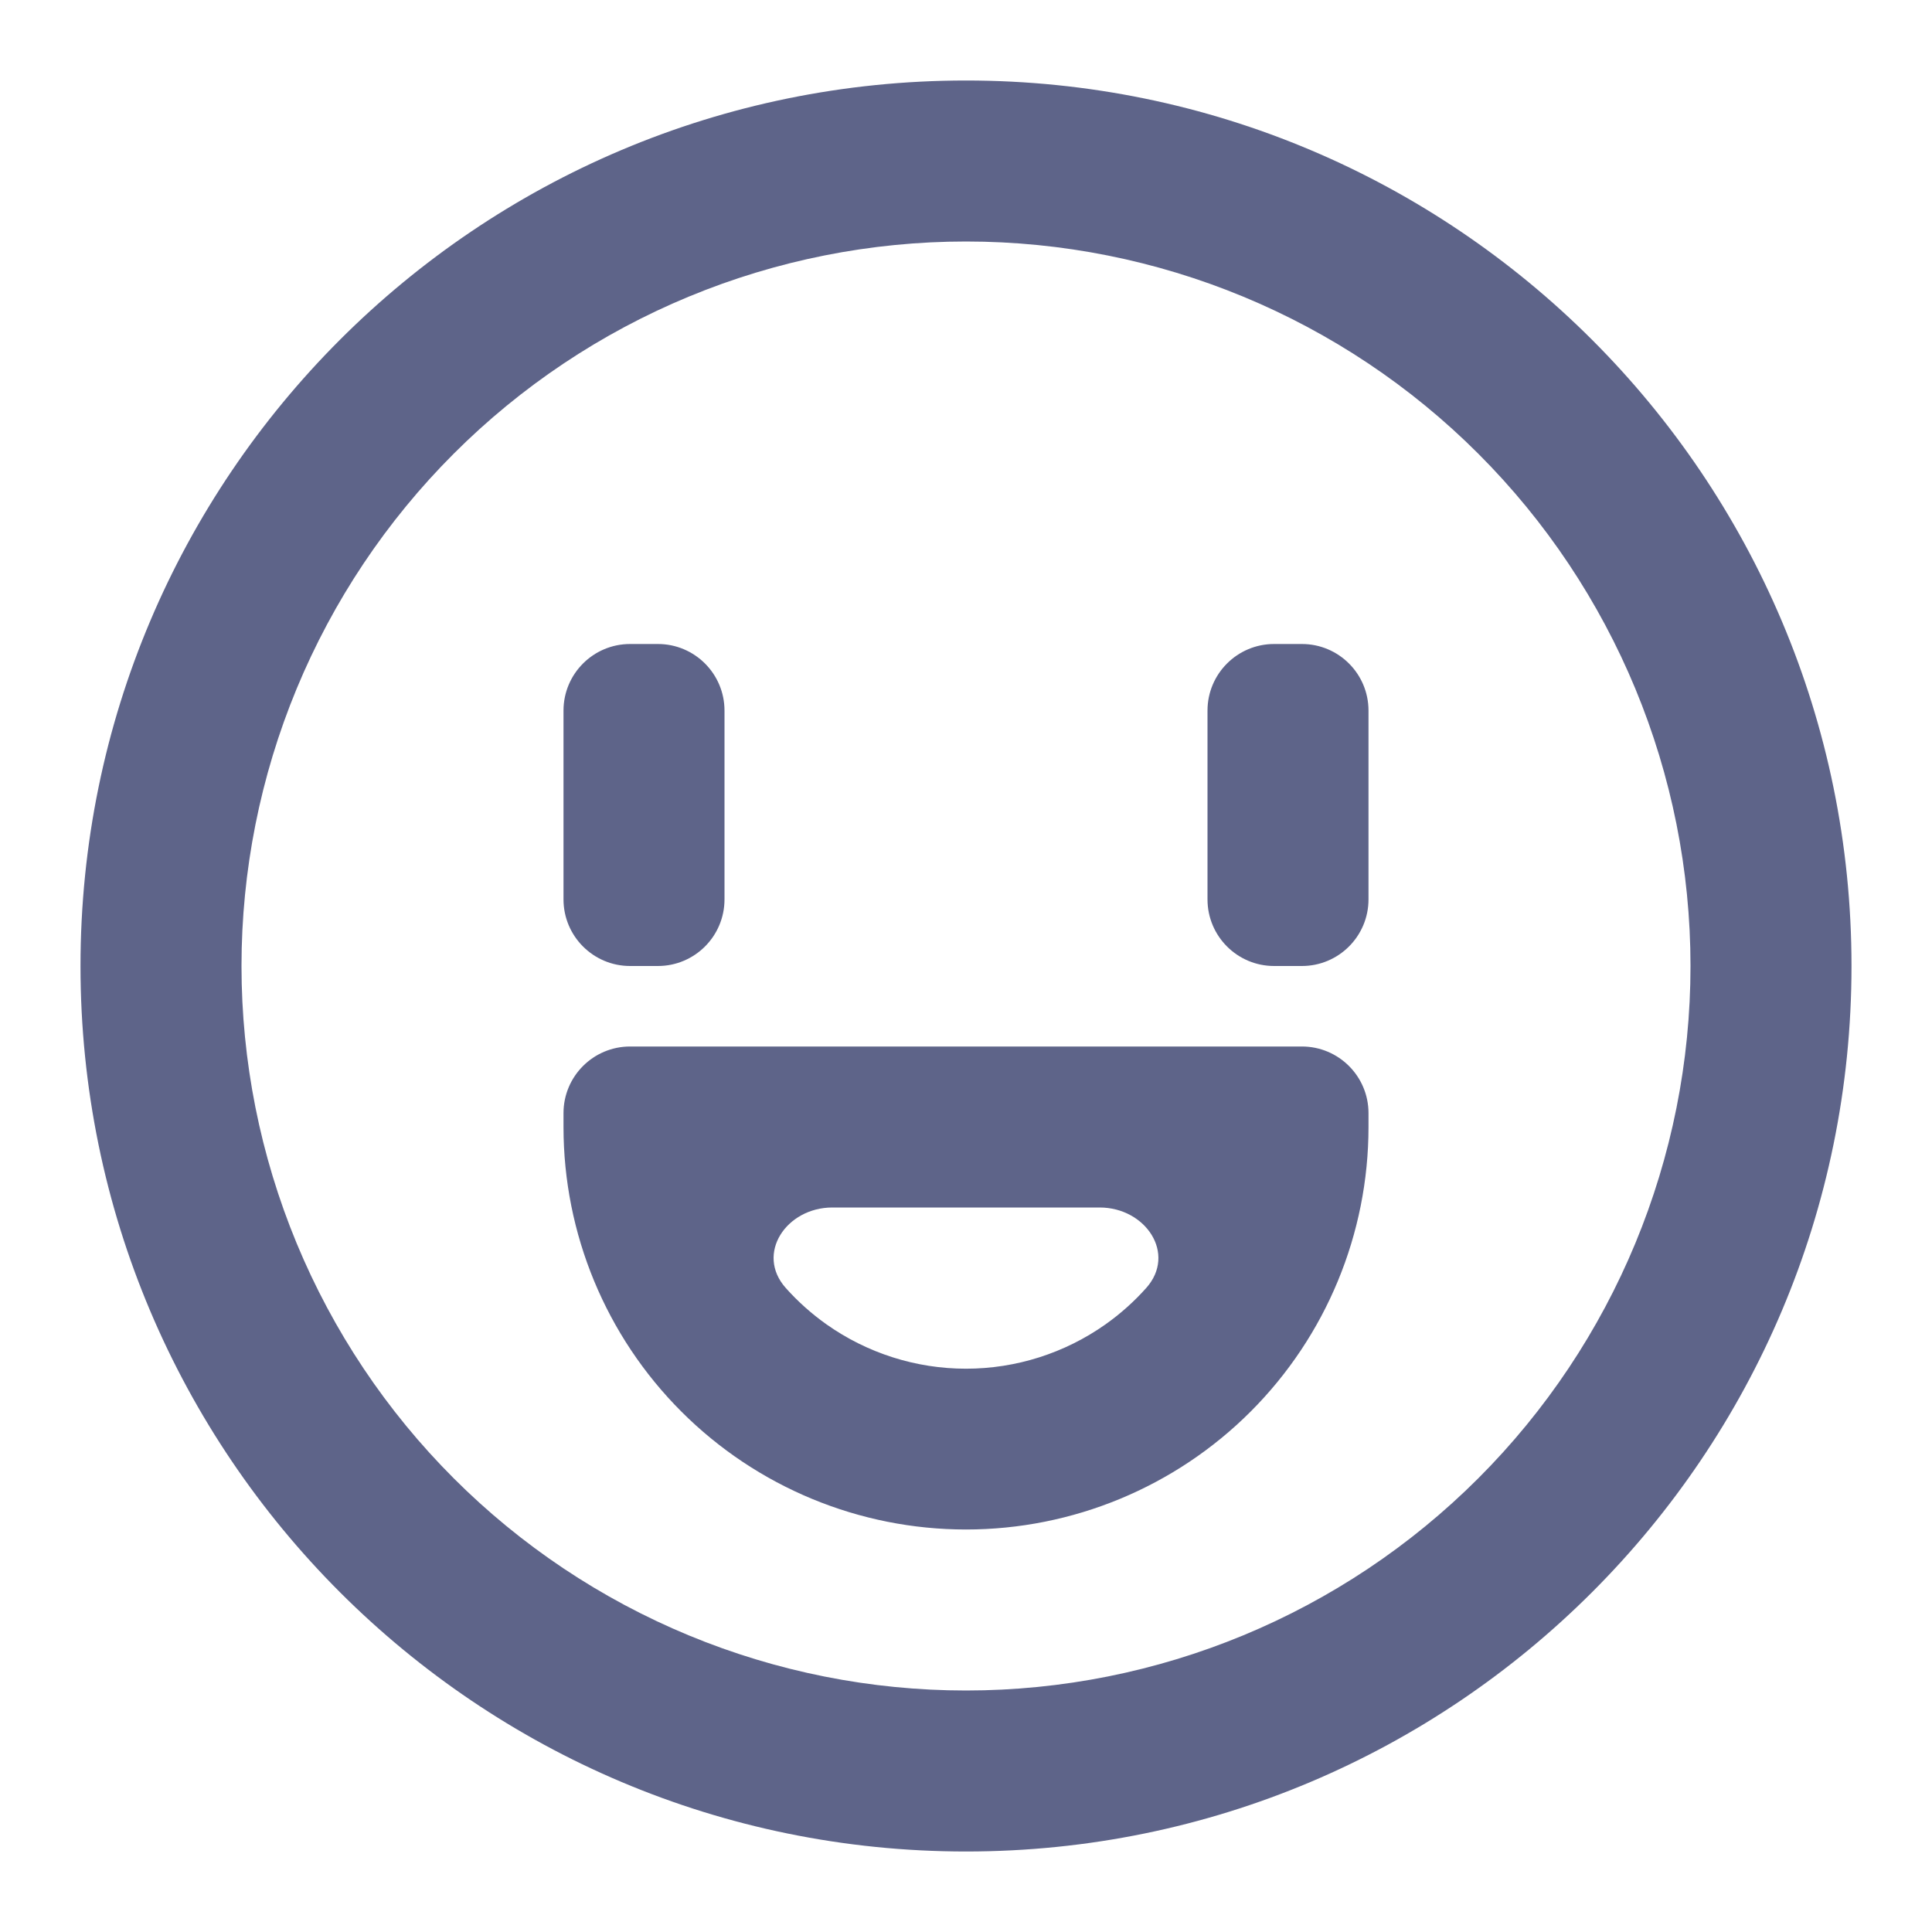 <svg width="87" height="87" viewBox="0 0 87 87" fill="none" xmlns="http://www.w3.org/2000/svg">
<path d="M43.5 10.875C39.216 10.875 34.973 11.719 31.015 13.358C27.057 14.998 23.46 17.401 20.431 20.431C17.401 23.46 14.998 27.057 13.358 31.015C11.719 34.973 10.875 39.216 10.875 43.5C10.875 47.784 11.719 52.027 13.358 55.985C14.998 59.943 17.401 63.54 20.431 66.569C23.46 69.599 27.057 72.002 31.015 73.642C34.973 75.281 39.216 76.125 43.5 76.125C52.153 76.125 60.451 72.688 66.569 66.569C72.688 60.451 76.125 52.153 76.125 43.5C76.125 34.847 72.688 26.549 66.569 20.431C60.451 14.312 52.153 10.875 43.5 10.875ZM3.625 43.5C3.625 21.478 21.478 3.625 43.5 3.625C65.522 3.625 83.375 21.478 83.375 43.5C83.375 65.522 65.522 83.375 43.5 83.375C21.478 83.375 3.625 65.522 3.625 43.5ZM29.625 29C31.282 29 32.625 30.343 32.625 32V40.5C32.625 42.157 31.282 43.5 29.625 43.5H28.375C26.718 43.5 25.375 42.157 25.375 40.5V32C25.375 30.343 26.718 29 28.375 29H29.625ZM58.625 29C60.282 29 61.625 30.343 61.625 32V40.5C61.625 42.157 60.282 43.5 58.625 43.5H57.375C55.718 43.5 54.375 42.157 54.375 40.5V32C54.375 30.343 55.718 29 57.375 29H58.625ZM25.375 50.125C25.375 48.468 26.718 47.125 28.375 47.125H58.625C60.282 47.125 61.625 48.468 61.625 50.125V50.75C61.625 55.557 59.715 60.167 56.316 63.566C52.917 66.965 48.307 68.875 43.5 68.875C38.693 68.875 34.083 66.965 30.684 63.566C27.285 60.167 25.375 55.557 25.375 50.75V50.125ZM37.481 54.375C35.411 54.375 34.007 56.458 35.386 58.001C35.929 58.61 36.543 59.159 37.216 59.636C39.054 60.936 41.249 61.634 43.5 61.634C45.751 61.634 47.946 60.936 49.784 59.636C50.457 59.159 51.071 58.61 51.614 58.001C52.993 56.458 51.589 54.375 49.519 54.375H37.481Z" fill="#5E6489"/>
</svg>
